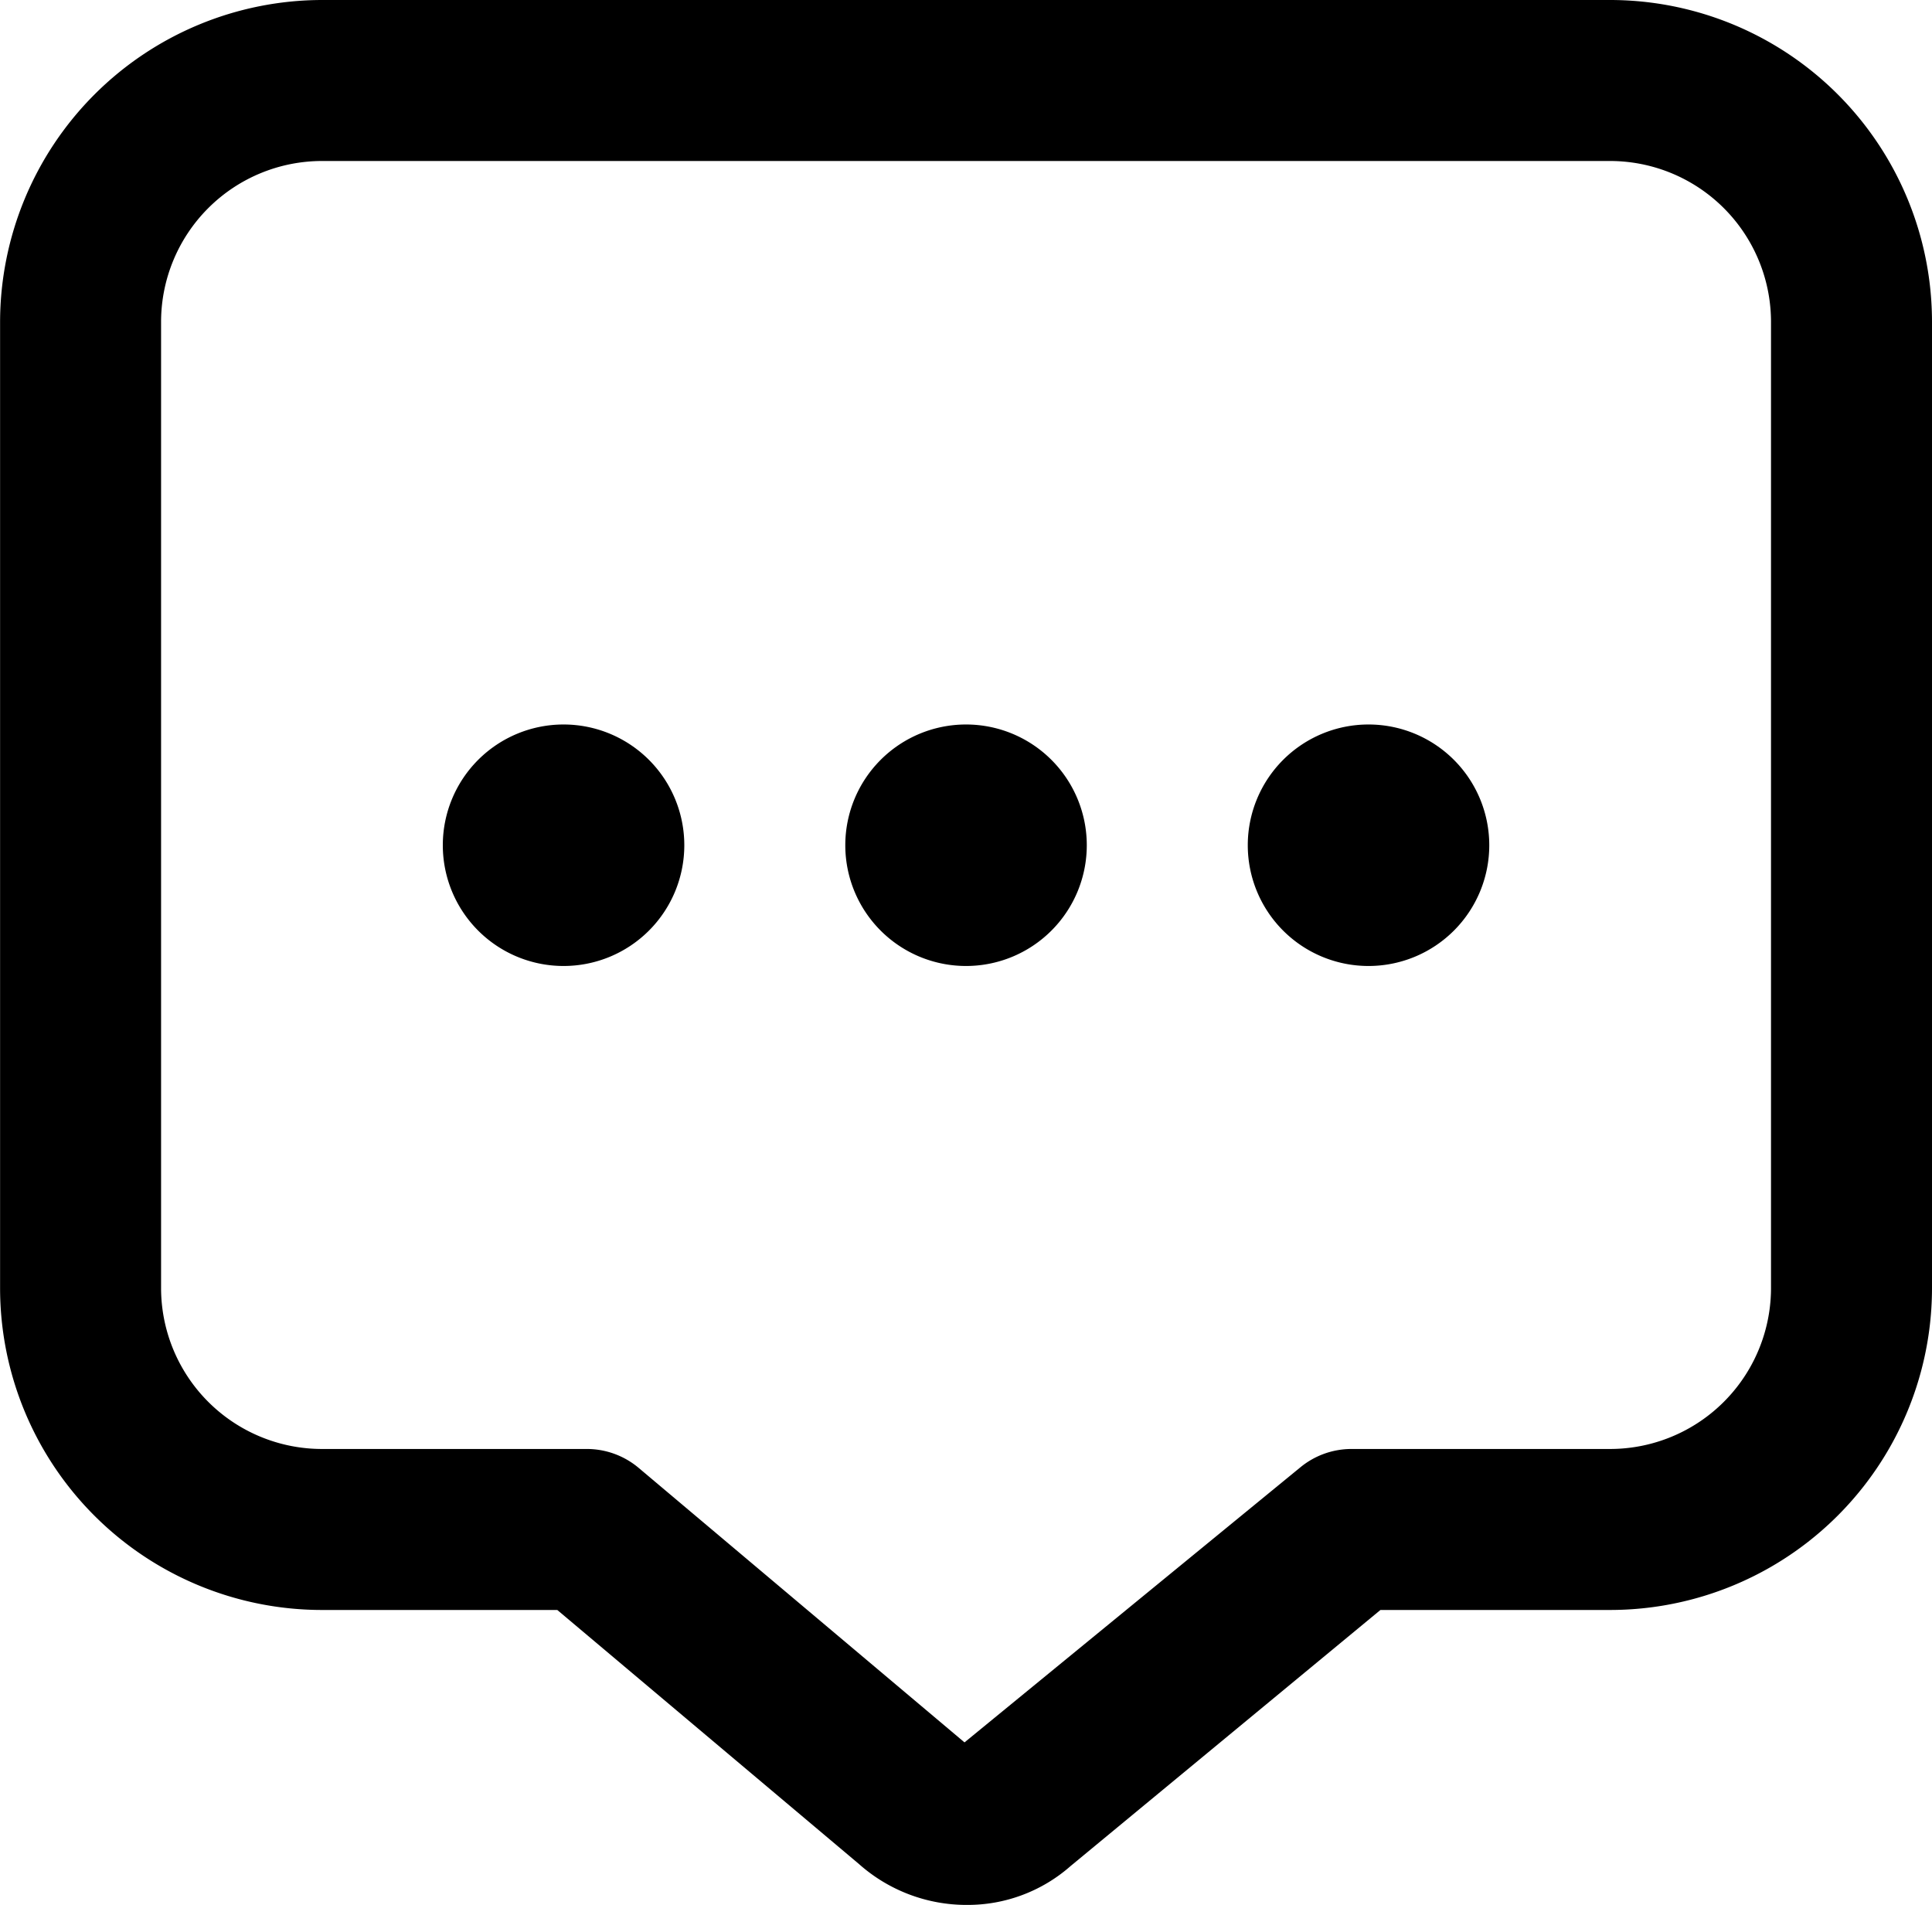 <svg xmlns="http://www.w3.org/2000/svg" width="24.001" height="23.664" viewBox="0 0 24.001 23.664">
  <path id="comment-alt-dots" d="M13.5,10.5A1.5,1.5,0,1,1,12,9,1.5,1.5,0,0,1,13.5,10.5ZM17,9a1.5,1.5,0,1,0,1.5,1.5A1.5,1.5,0,0,0,17,9ZM7,9a1.5,1.5,0,1,0,1.5,1.5A1.5,1.5,0,0,0,7,9ZM24,4V16a4,4,0,0,1-4,4H17.148L13.3,23.18a1.935,1.935,0,0,1-1.292.484,2.011,2.011,0,0,1-1.337-.507L6.922,20H4a4,4,0,0,1-4-4V4A4.006,4.006,0,0,1,4,0H20A4,4,0,0,1,24,4ZM22,4a2,2,0,0,0-2-2H4A2,2,0,0,0,2,4V16a2,2,0,0,0,2,2H7.288a1,1,0,0,1,.645.235l4.048,3.41,4.171-3.416A1,1,0,0,1,16.789,18H20a2,2,0,0,0,2-2V4Z" transform="translate(0.001)" fill="#000000"/>
</svg>
